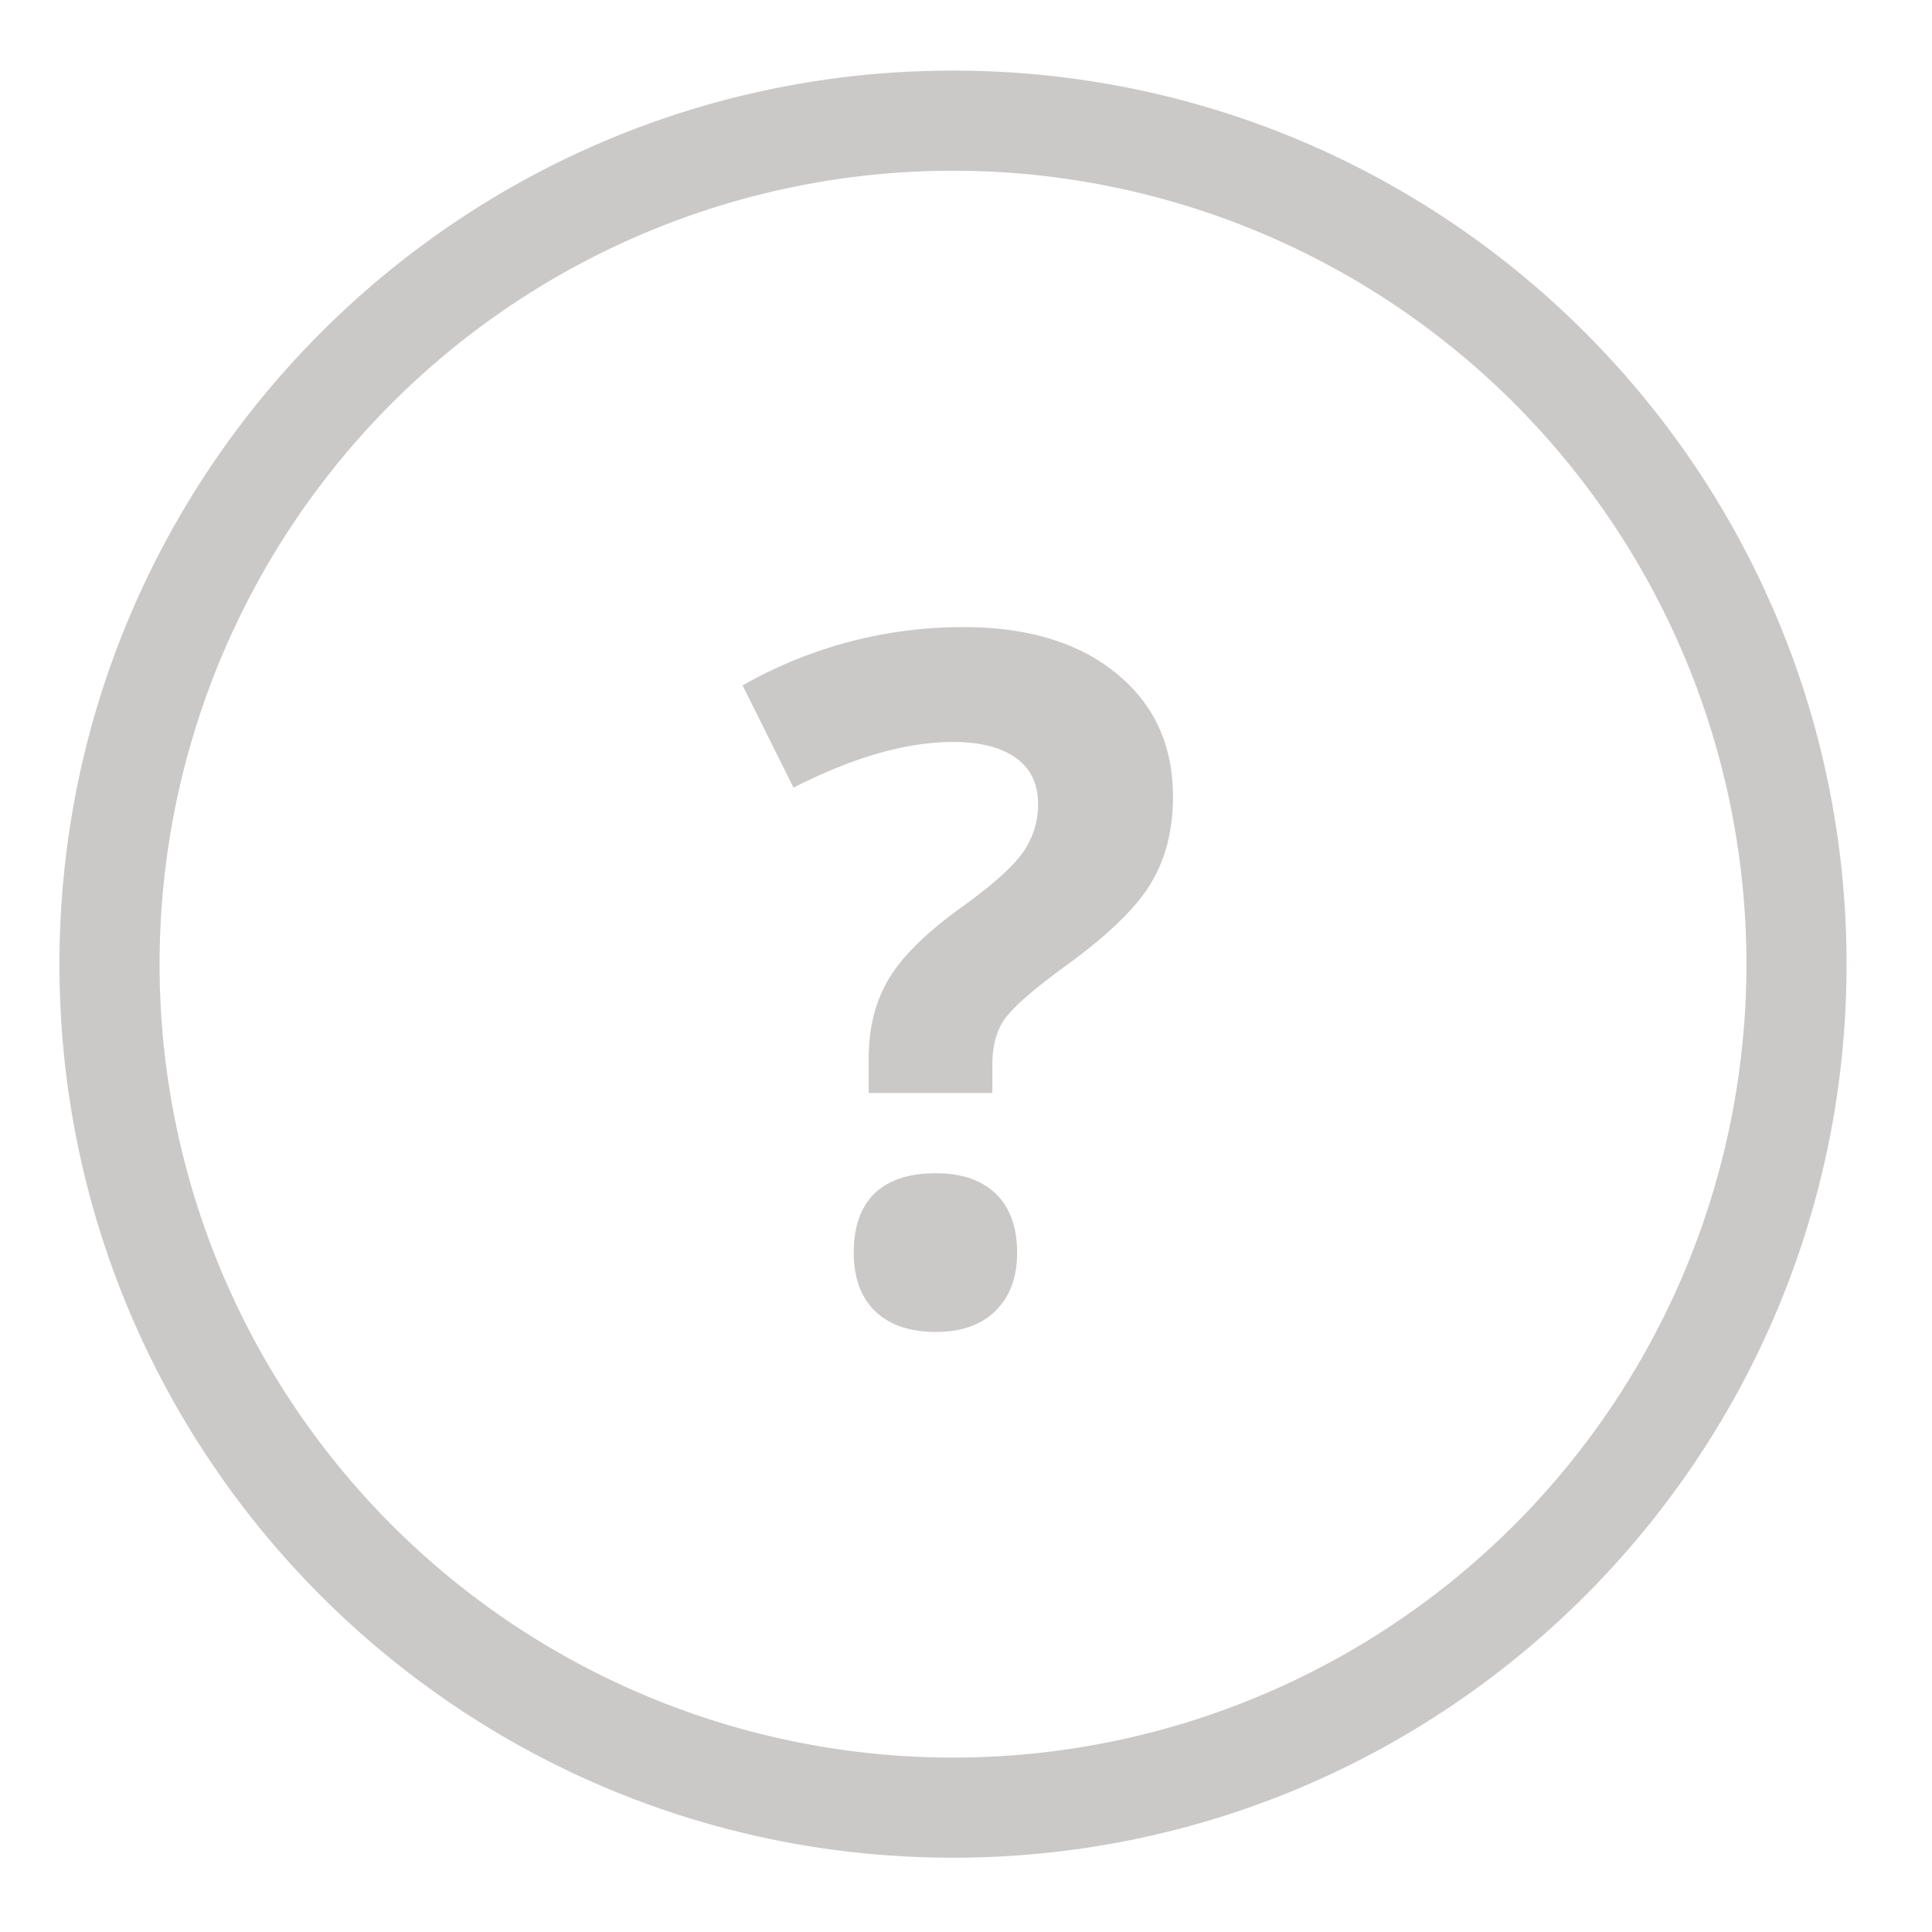 <svg xmlns="http://www.w3.org/2000/svg" width="22" height="22" viewBox="0 0 22 22">
    <path fill="#CBC8C8" fill-rule="nonzero" d="M10.852 21.154C5.232 21.154.677 16.6.677 10.98.677 5.36 5.232.804 10.852.804c5.62 0 10.175 4.555 10.175 10.175 0 5.62-4.555 10.175-10.175 10.175zm0-1.14a9.035 9.035 0 1 0 0-18.07 9.035 9.035 0 0 0 0 18.07zm-.96-7.568v-.394c0-.34.072-.636.218-.887.145-.252.41-.52.797-.803.372-.266.618-.482.736-.648a.94.94 0 0 0 .178-.559c0-.23-.085-.405-.255-.526-.17-.12-.407-.18-.712-.18-.532 0-1.138.173-1.818.52l-.58-1.164a5.064 5.064 0 0 1 2.515-.664c.73 0 1.31.175 1.74.526.431.35.646.819.646 1.403 0 .39-.088.727-.265 1.01-.177.284-.514.603-1.01.957-.34.252-.556.443-.646.574-.09.131-.136.303-.136.516v.319H9.892zm-.17 1.818c0-.298.08-.523.239-.676.16-.152.391-.228.696-.228.294 0 .522.078.683.234.161.156.242.379.242.67 0 .28-.081.5-.244.661-.163.162-.39.242-.68.242-.298 0-.529-.079-.692-.236-.163-.158-.244-.38-.244-.667z"/>
</svg>
